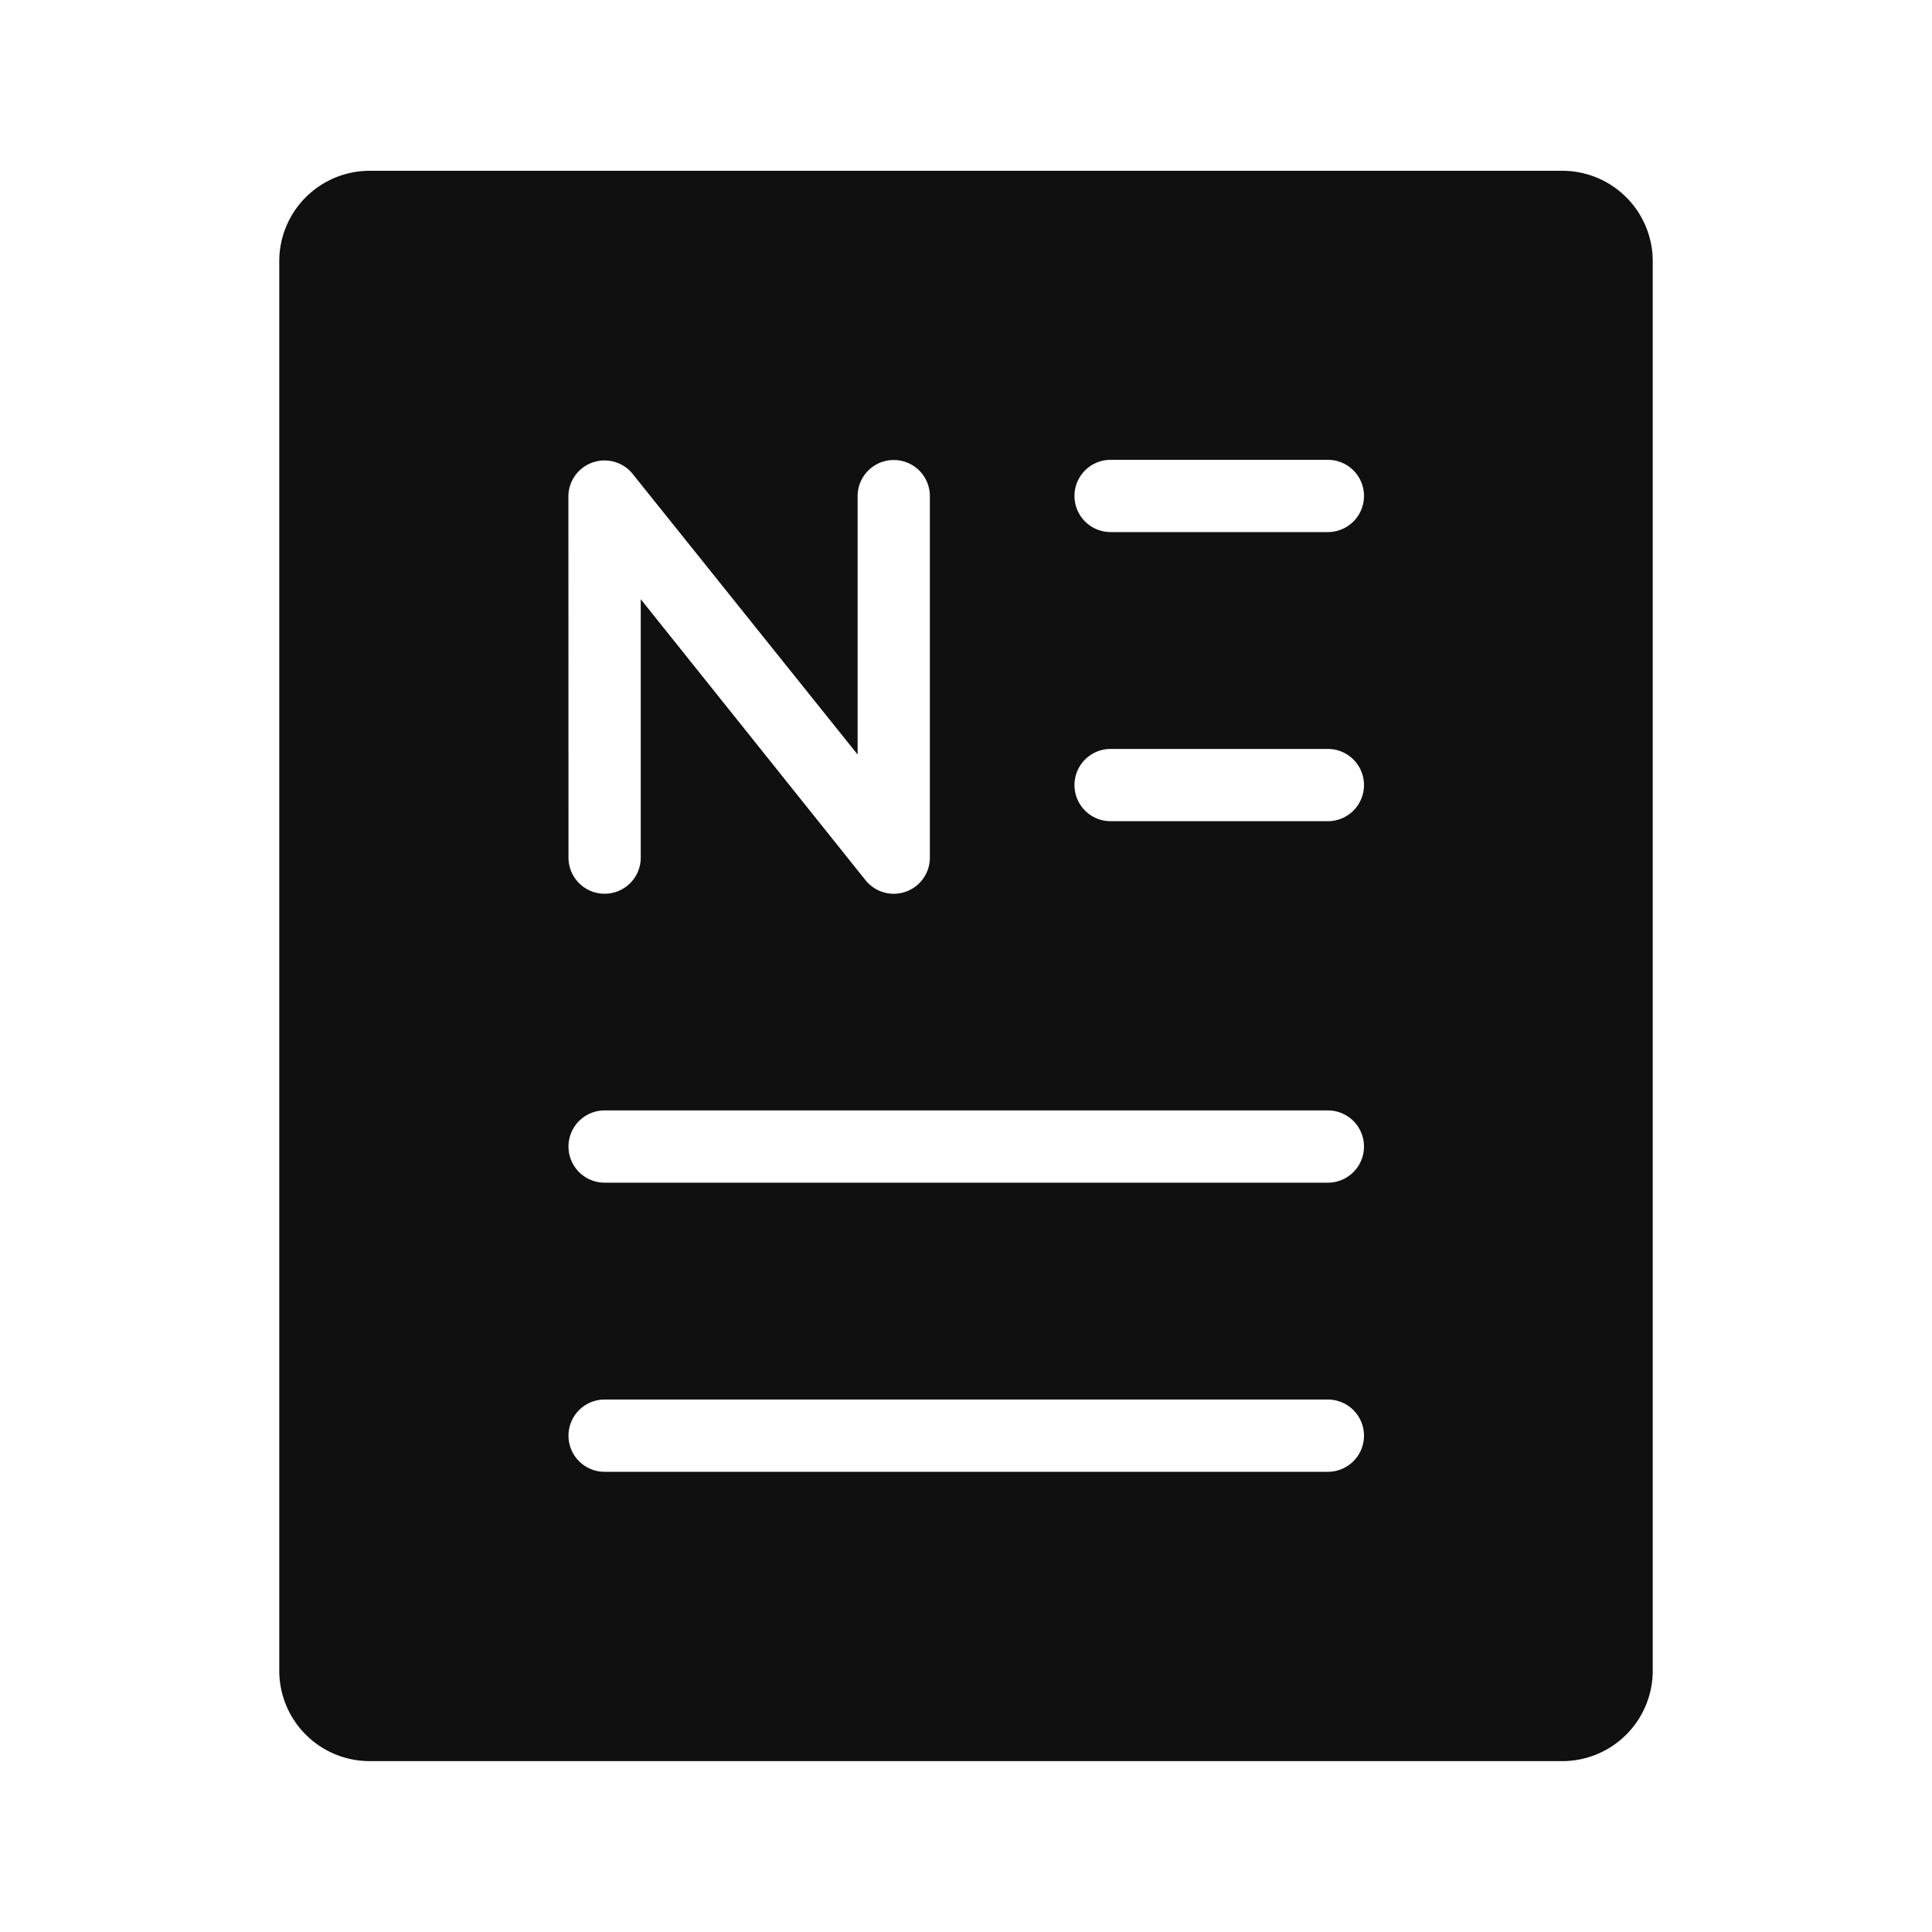 <svg xmlns="http://www.w3.org/2000/svg" width="20" height="20" viewBox="0 0 20 20">
  <g id="组_724" data-name="组 724" transform="translate(-20 -99)">
    <rect id="矩形_4034" data-name="矩形 4034" width="20" height="20" transform="translate(20 99)" fill="#fff" opacity="0"/>
    <g id="组_723" data-name="组 723" transform="translate(21.85 100.768)">
      <g id="组_725" data-name="组 725">
        <path id="_24gf-newspaper" data-name="24gf-newspaper" d="M15.528.748H3.18a.936.936,0,0,0-.935.935V16.276a.936.936,0,0,0,.935.935H15.528a.936.936,0,0,0,.935-.935V1.684A.936.936,0,0,0,15.528.748ZM5.238,4.116A.374.374,0,0,1,5.9,3.882L8.232,6.791V4.116a.374.374,0,1,1,.748,0V7.858a.374.374,0,0,1-.666.234L5.987,5.183V7.858a.374.374,0,0,1-.748,0Zm7.858,10.1H5.613a.374.374,0,1,1,0-.748H13.1a.374.374,0,0,1,0,.748Zm0-2.993H5.613a.374.374,0,1,1,0-.748H13.1a.374.374,0,0,1,0,.748Zm0-3.742H10.851a.374.374,0,1,1,0-.748H13.1a.374.374,0,0,1,0,.748Zm0-2.993H10.851a.374.374,0,1,1,0-.748H13.1a.374.374,0,1,1,0,.748Z" transform="translate(-1.204 -0.748)" fill="#101010"/>
      </g>
    </g>
  </g>
</svg>
